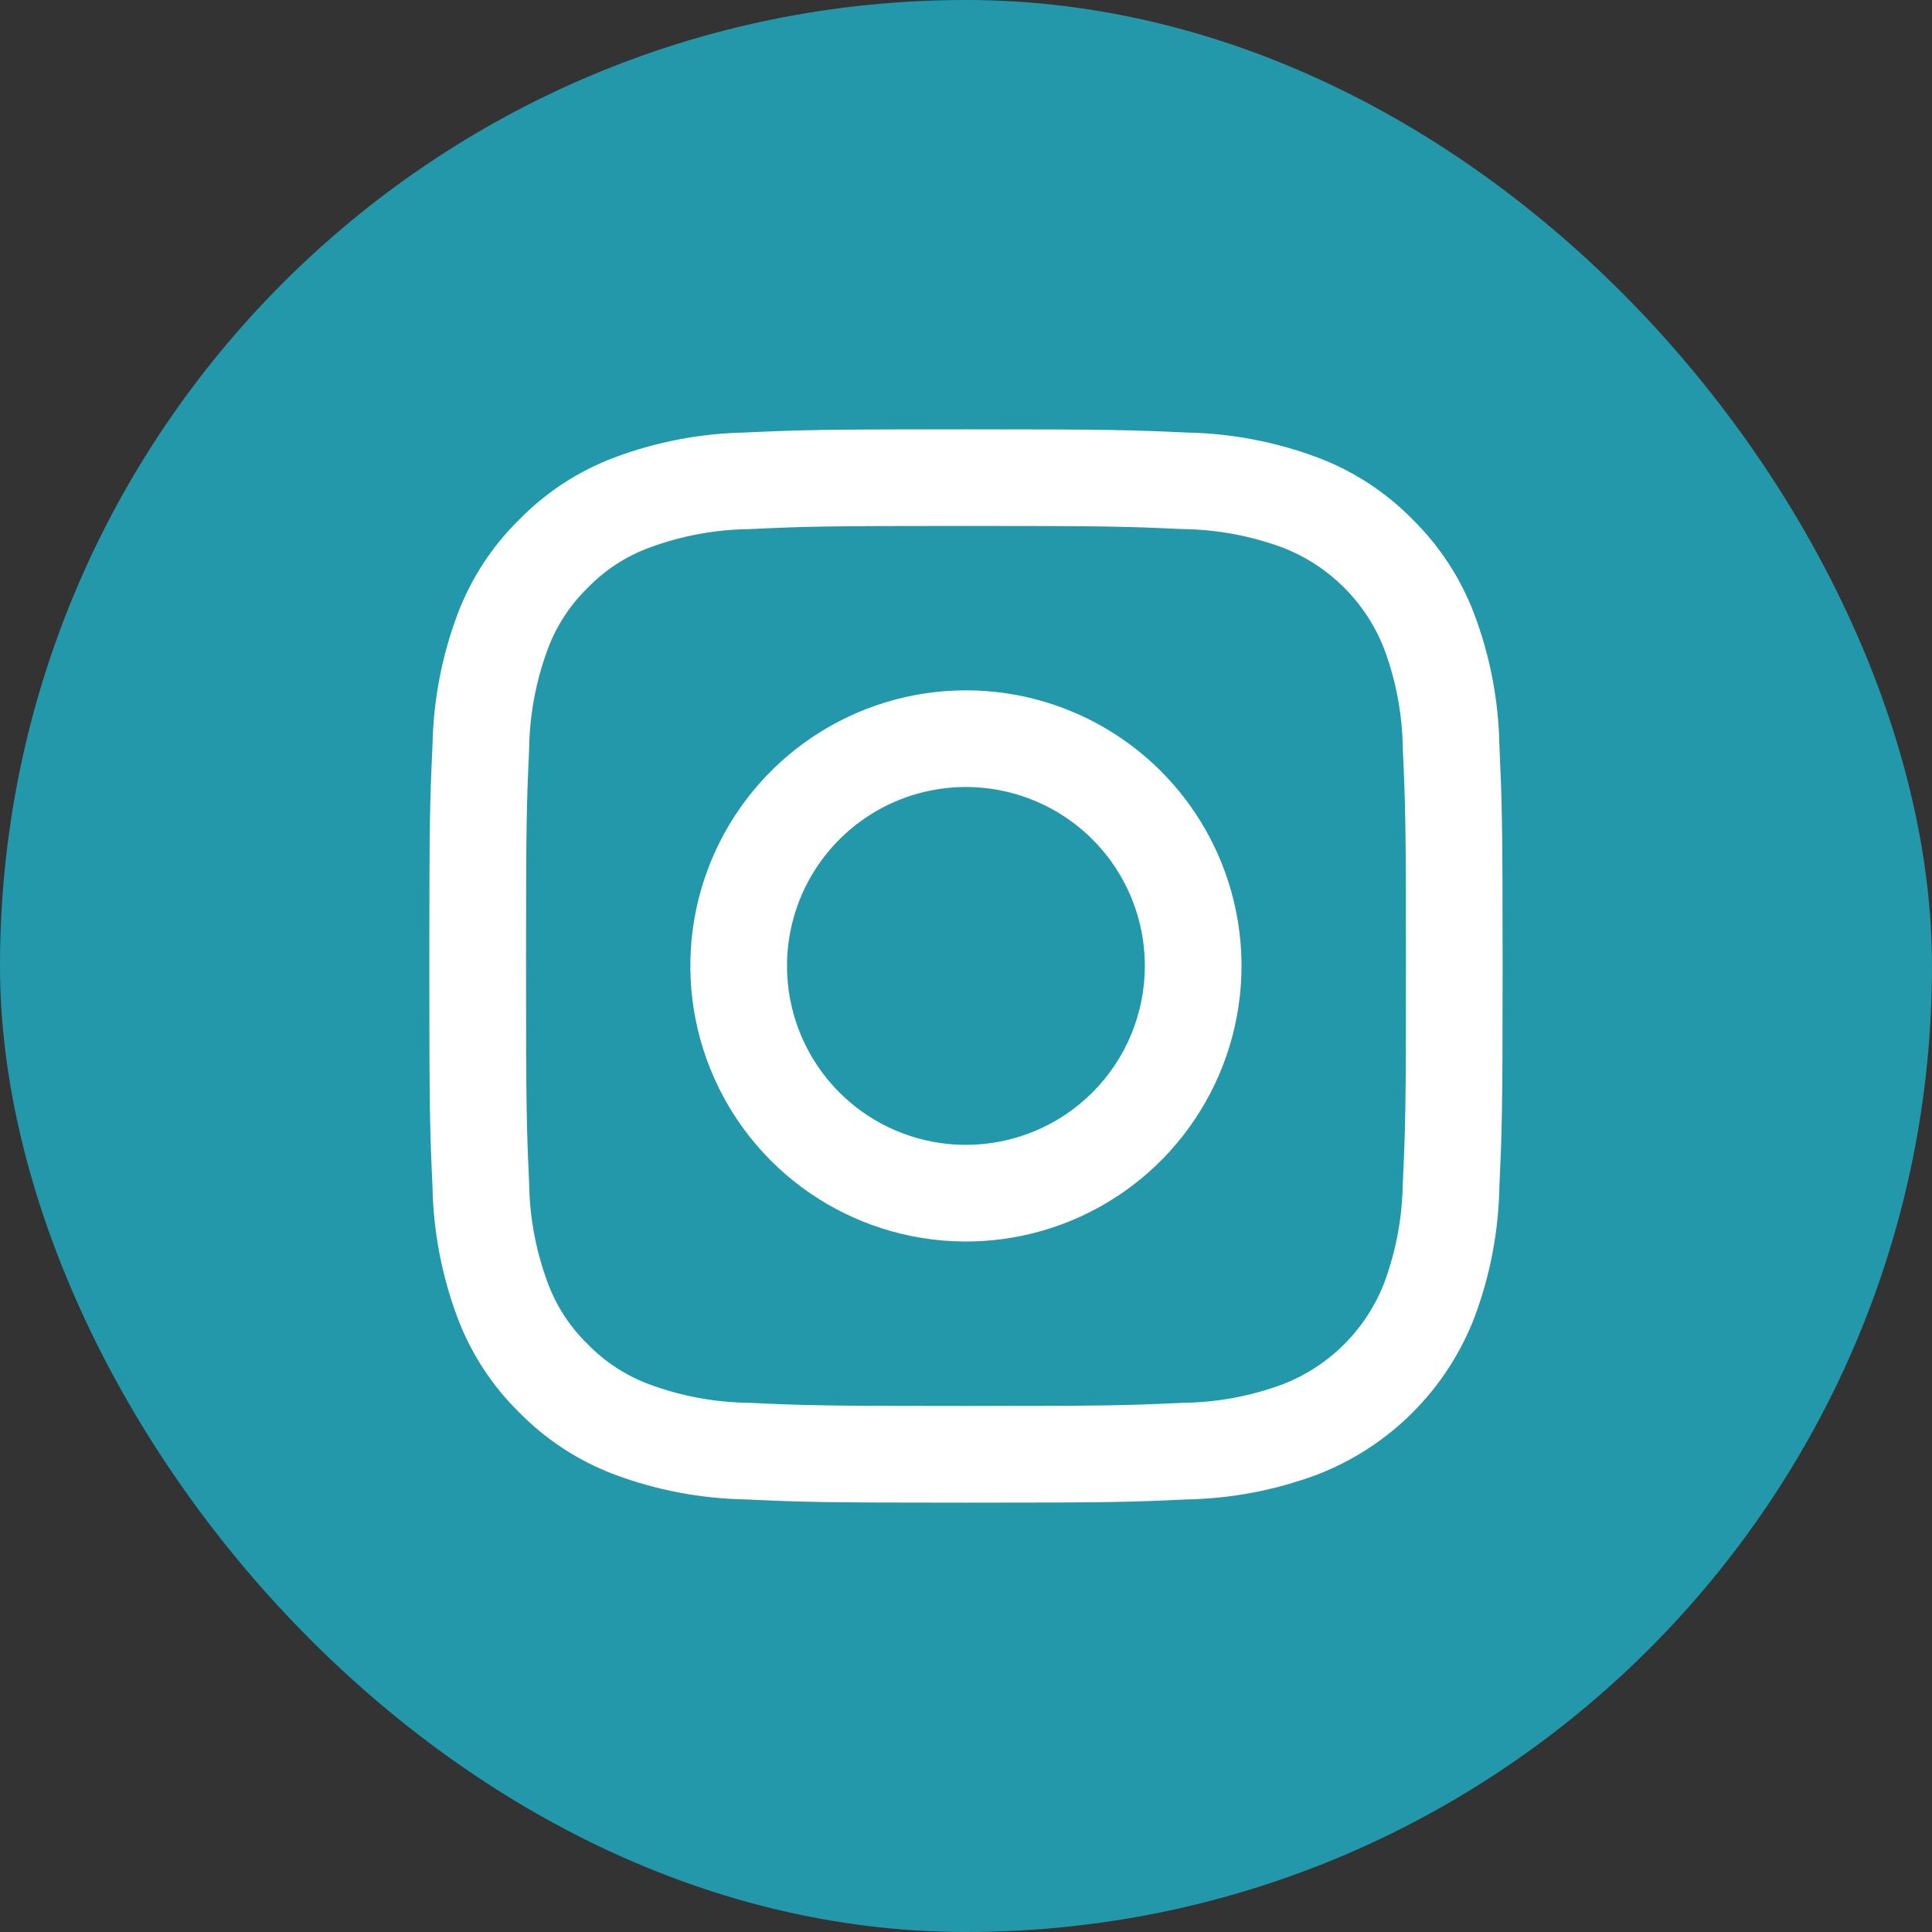 <svg width="40" height="40" viewBox="0 0 40 40" fill="none" xmlns="http://www.w3.org/2000/svg">
<rect x="0" y="0" width="40" height="40" fill="#333333" stroke="none"/>
<rect width="40" height="40" rx="20" fill="#2398AB"/>
<path d="M19.998 14.293C18.87 14.293 17.767 14.628 16.829 15.255C15.89 15.882 15.159 16.773 14.727 17.815C14.295 18.858 14.182 20.005 14.403 21.112C14.623 22.218 15.166 23.235 15.964 24.033C16.762 24.831 17.779 25.374 18.885 25.594C19.992 25.815 21.139 25.702 22.182 25.27C23.224 24.838 24.116 24.107 24.742 23.168C25.369 22.23 25.704 21.127 25.704 19.998C25.704 18.485 25.103 17.034 24.033 15.964C22.963 14.894 21.512 14.293 19.998 14.293ZM19.998 23.703C19.266 23.703 18.55 23.486 17.94 23.079C17.331 22.672 16.856 22.093 16.576 21.416C16.296 20.739 16.222 19.994 16.365 19.276C16.508 18.557 16.861 17.897 17.379 17.379C17.897 16.861 18.557 16.508 19.276 16.365C19.994 16.222 20.739 16.296 21.416 16.576C22.093 16.856 22.672 17.331 23.079 17.94C23.486 18.55 23.703 19.266 23.703 19.998C23.703 20.485 23.607 20.967 23.421 21.416C23.235 21.866 22.962 22.274 22.618 22.618C22.274 22.962 21.866 23.235 21.416 23.421C20.967 23.607 20.485 23.703 19.998 23.703Z" fill="white"/>
<path d="M31.043 15.419C31.025 14.497 30.85 13.585 30.526 12.722C30.247 11.981 29.81 11.309 29.245 10.753C28.691 10.188 28.02 9.751 27.279 9.472C26.415 9.149 25.503 8.974 24.581 8.956C23.396 8.902 23.018 8.889 20 8.889C16.982 8.889 16.603 8.901 15.419 8.955C14.497 8.974 13.584 9.148 12.721 9.472C11.98 9.751 11.309 10.188 10.754 10.753C10.188 11.308 9.75 11.98 9.471 12.722C9.148 13.585 8.973 14.497 8.955 15.419C8.9 16.603 8.889 16.982 8.889 20C8.889 23.018 8.9 23.396 8.955 24.581C8.973 25.503 9.148 26.414 9.471 27.278C9.75 28.02 10.187 28.692 10.753 29.246C11.308 29.811 11.98 30.248 12.721 30.528C13.585 30.851 14.497 31.025 15.419 31.043C16.603 31.098 16.982 31.111 19.999 31.111C23.015 31.111 23.395 31.099 24.58 31.044C25.501 31.026 26.413 30.851 27.276 30.528C28.015 30.242 28.685 29.806 29.245 29.246C29.805 28.686 30.241 28.016 30.526 27.278C30.85 26.415 31.025 25.503 31.043 24.581C31.096 23.395 31.11 23.018 31.11 20C31.11 16.982 31.096 16.603 31.043 15.419ZM29.043 24.49C29.035 25.194 28.906 25.892 28.662 26.553C28.477 27.032 28.194 27.468 27.831 27.831C27.468 28.194 27.032 28.477 26.553 28.662C25.892 28.907 25.194 29.036 24.49 29.044C23.318 29.098 22.966 29.109 19.999 29.109C17.031 29.109 16.681 29.098 15.51 29.044C14.805 29.036 14.107 28.907 13.446 28.662C12.964 28.484 12.527 28.2 12.169 27.831C11.799 27.473 11.515 27.036 11.338 26.553C11.093 25.892 10.963 25.194 10.955 24.49C10.902 23.319 10.891 22.968 10.891 20.001C10.891 17.034 10.902 16.682 10.955 15.51C10.964 14.805 11.094 14.107 11.338 13.446C11.516 12.964 11.8 12.527 12.169 12.169C12.527 11.799 12.963 11.515 13.446 11.338C14.107 11.093 14.805 10.963 15.51 10.955C16.681 10.9 17.033 10.889 19.999 10.889C22.964 10.889 23.318 10.901 24.49 10.954C25.194 10.963 25.892 11.092 26.553 11.336C27.032 11.521 27.468 11.804 27.831 12.168C28.194 12.531 28.477 12.966 28.662 13.445C28.907 14.106 29.036 14.804 29.044 15.509C29.098 16.681 29.109 17.031 29.109 19.999C29.109 22.966 29.098 23.317 29.044 24.489L29.043 24.49Z" fill="white"/>
</svg>
